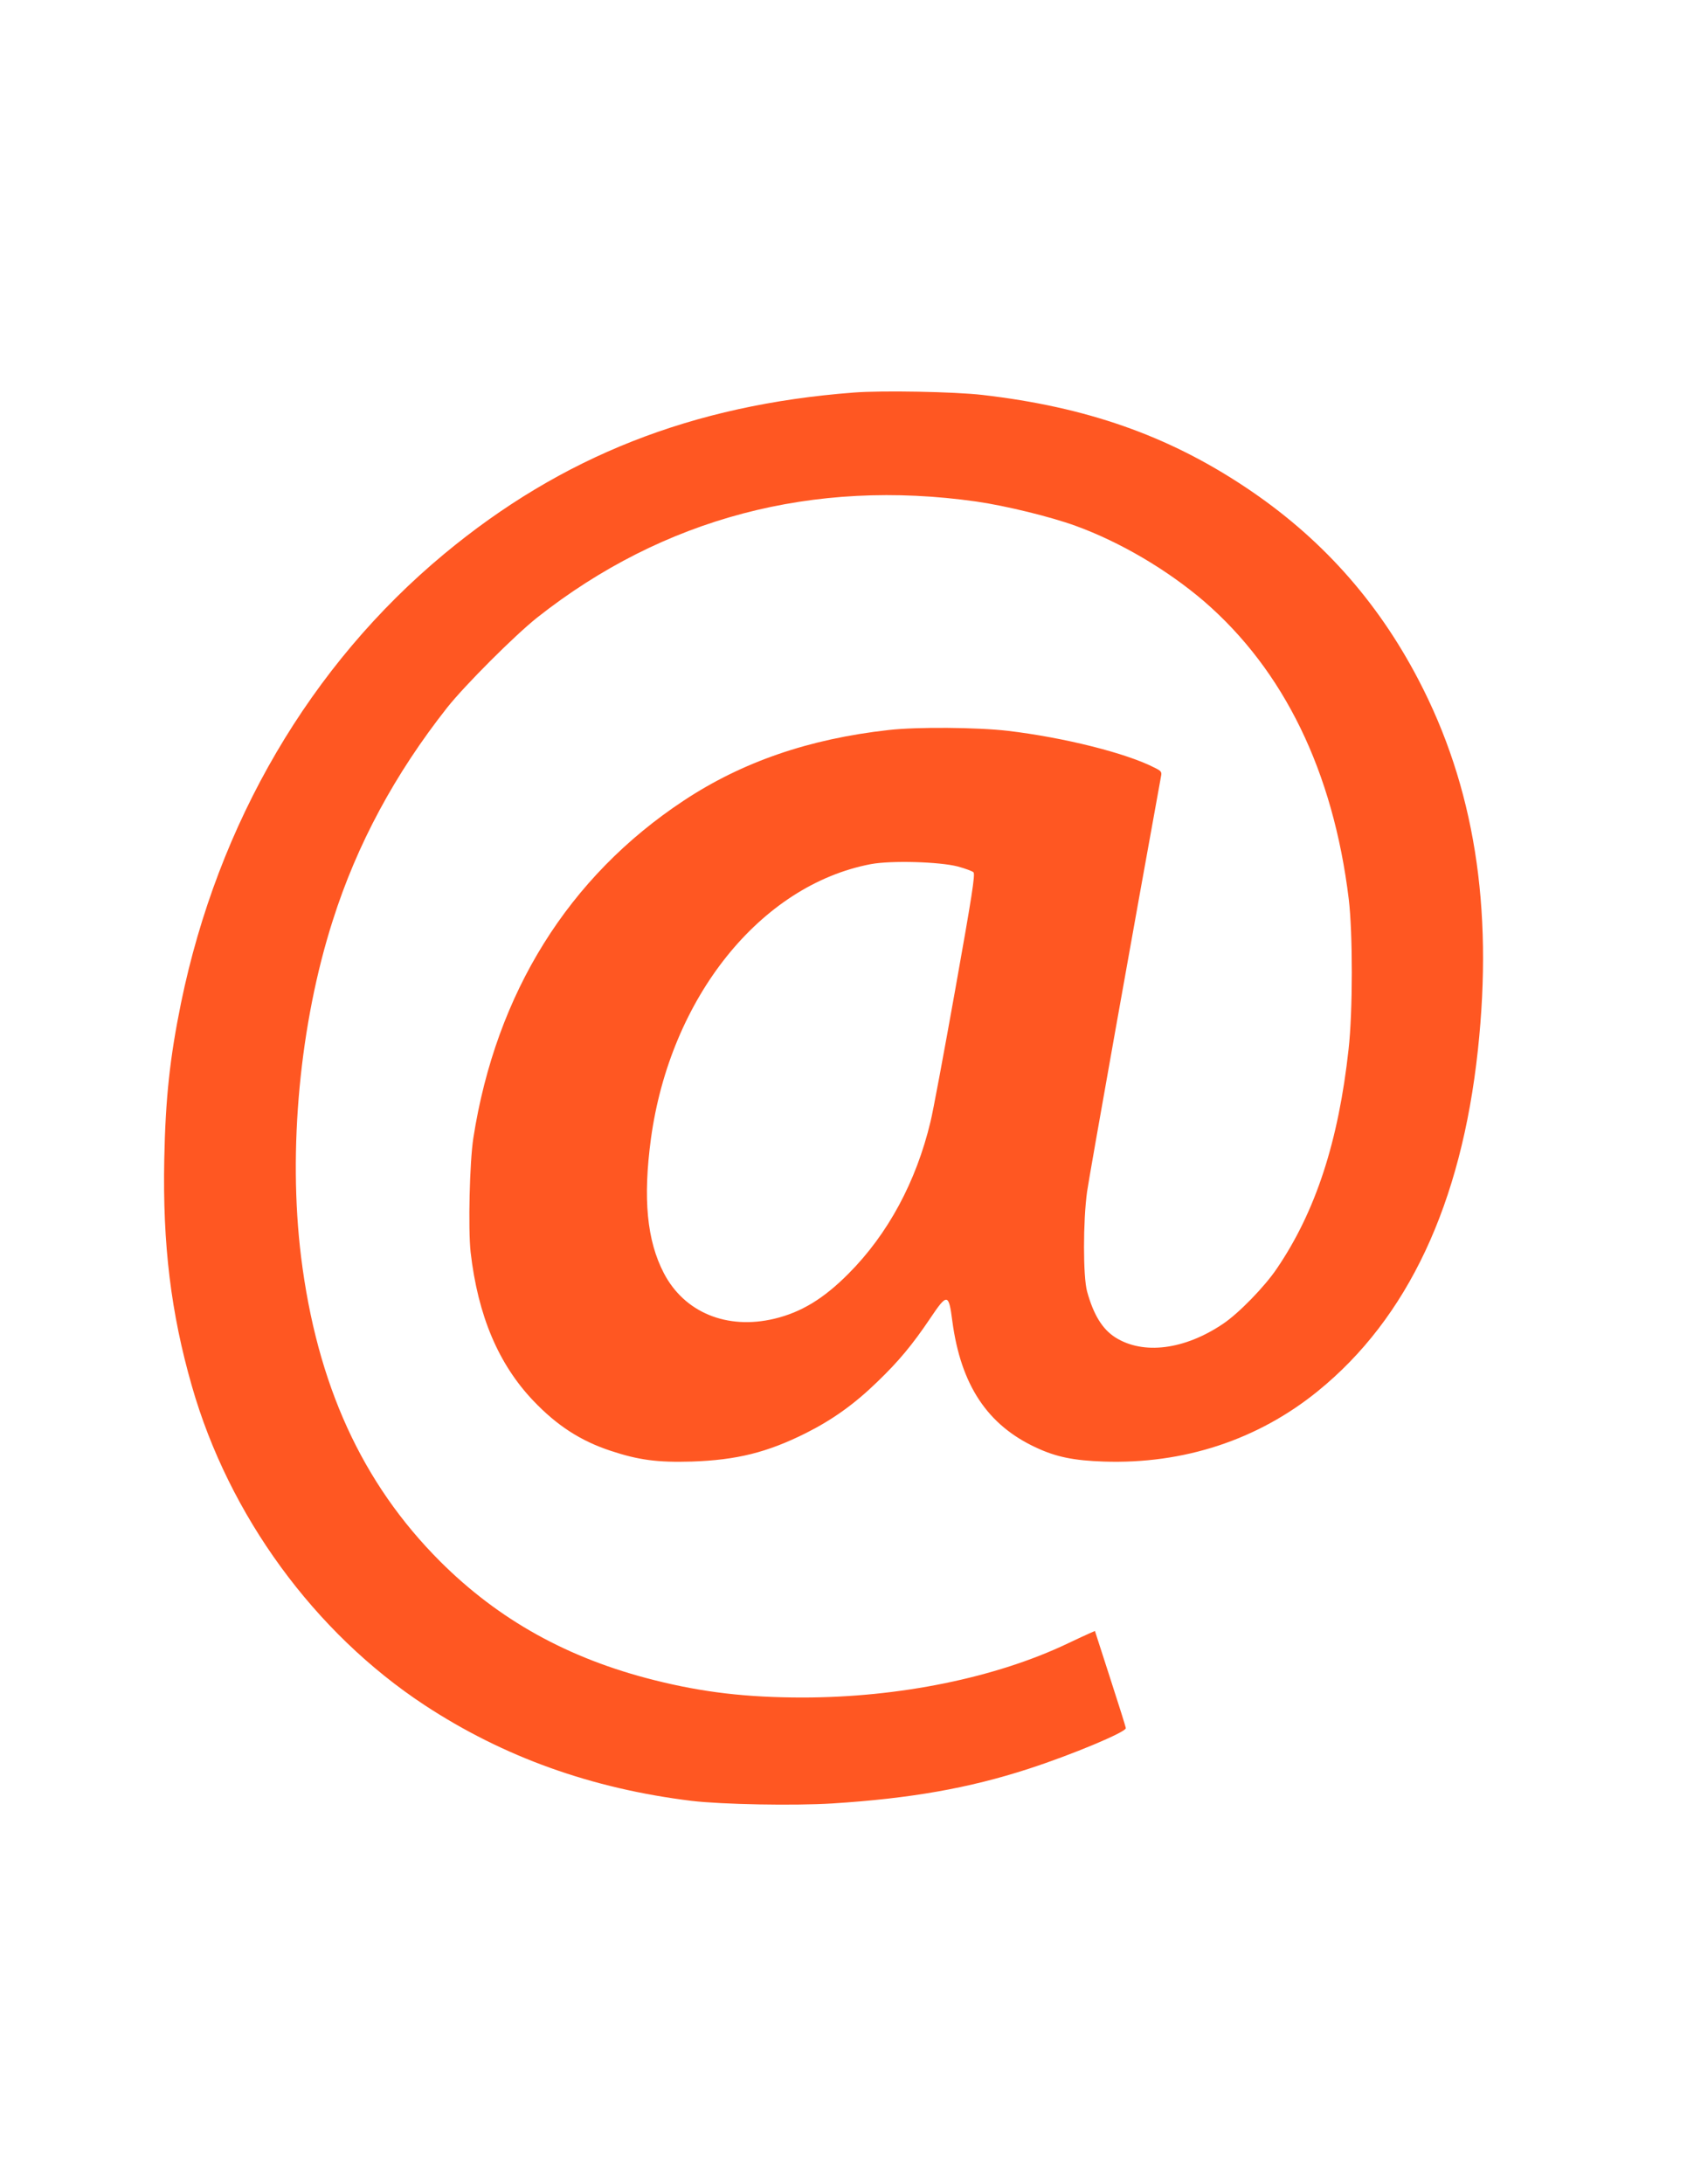 <?xml version="1.0" standalone="no"?>
<!DOCTYPE svg PUBLIC "-//W3C//DTD SVG 20010904//EN"
 "http://www.w3.org/TR/2001/REC-SVG-20010904/DTD/svg10.dtd">
<svg version="1.0" xmlns="http://www.w3.org/2000/svg"
 width="989pt" height="1280pt" viewBox="0 0 989 1280"
 preserveAspectRatio="xMidYMid meet">
<g transform="translate(0,1280) scale(0.1,-0.1)"
fill="#ff5722" stroke="none">
<path d="M5005 10499 c-946 -72 -1712 -374 -2401 -946 -784 -651 -1326 -1576
-1543 -2633 -65 -319 -91 -558 -98 -915 -10 -499 39 -902 162 -1330 217 -758
718 -1444 1363 -1869 464 -305 980 -490 1567 -562 179 -21 598 -29 825 -15
457 29 799 89 1150 203 256 83 570 215 570 238 0 7 -41 137 -91 291 l-90 279
-32 -14 c-18 -8 -75 -34 -127 -59 -421 -201 -989 -317 -1555 -317 -327 0 -584
30 -870 102 -503 126 -911 352 -1256 697 -457 458 -721 1036 -814 1784 -77
625 -8 1366 186 1972 142 447 365 860 671 1248 105 132 394 421 527 527 740
584 1619 816 2576 680 173 -25 434 -89 580 -142 262 -95 538 -258 753 -442
469 -405 758 -998 849 -1746 24 -198 24 -661 -1 -880 -59 -540 -193 -951 -420
-1285 -71 -106 -224 -263 -315 -324 -226 -153 -469 -184 -633 -80 -76 49 -127
132 -165 269 -24 88 -24 412 0 585 12 88 288 1635 433 2432 6 29 3 33 -37 53
-167 86 -532 177 -859 216 -177 21 -536 24 -700 5 -467 -52 -859 -187 -1202
-414 -675 -446 -1100 -1127 -1233 -1977 -22 -142 -31 -533 -16 -670 43 -372
163 -656 368 -871 138 -145 277 -235 453 -293 163 -54 274 -69 475 -63 264 9
442 53 670 167 155 78 283 169 418 300 125 120 207 219 310 372 100 149 109
148 130 -16 50 -375 206 -610 493 -742 116 -54 218 -75 394 -81 469 -16 904
127 1256 413 526 427 841 1096 938 1999 91 841 -22 1546 -348 2170 -244 468
-579 840 -1016 1130 -455 303 -933 470 -1540 540 -164 19 -590 27 -755 14z
m610 -2778 c44 -12 85 -27 92 -34 11 -11 -9 -139 -107 -688 -66 -370 -131
-719 -145 -774 -84 -352 -250 -659 -480 -890 -146 -147 -277 -227 -436 -265
-278 -66 -527 37 -647 267 -100 192 -123 438 -76 788 113 827 642 1487 1290
1610 118 22 402 14 509 -14z"/>
</g>
</svg>
